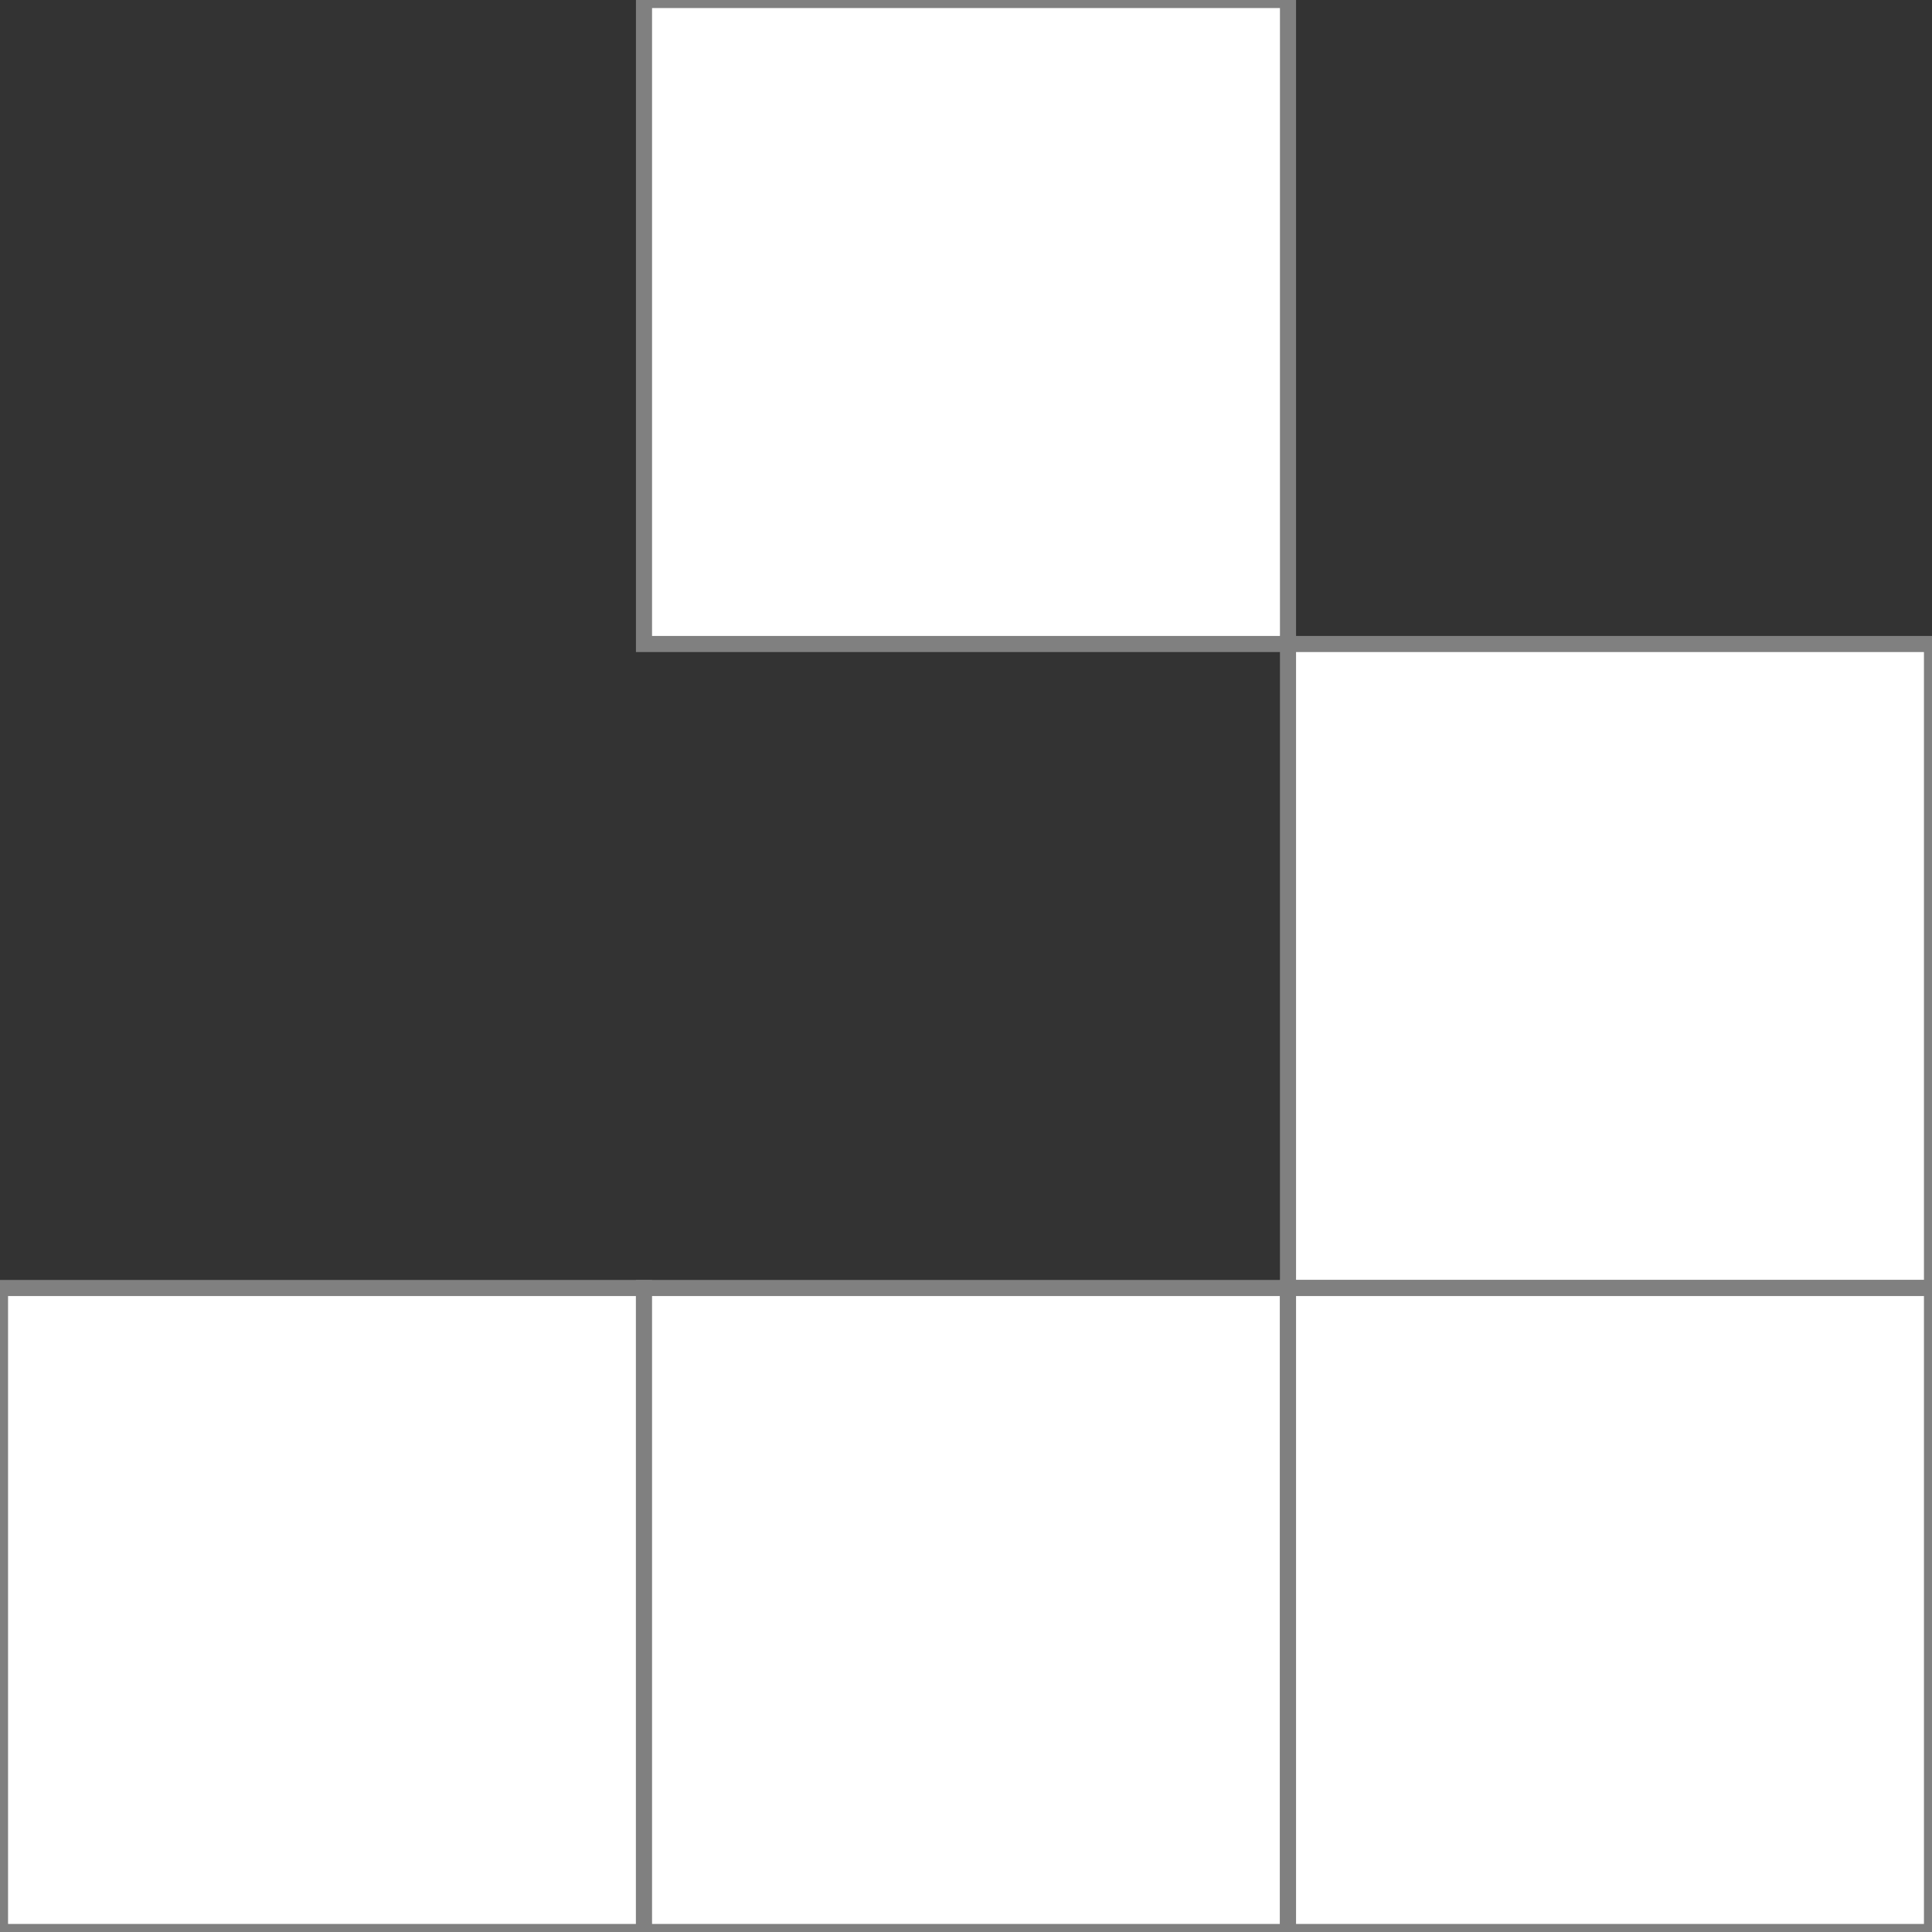 <svg viewBox="0 0 480 480" xmlns="http://www.w3.org/2000/svg">
	<rect x="0" y="0" width="480" height="480" style="fill:#333333;stroke:none;opacity:1;fill-opacity:1"/>
	<style>
		:root {
			color-scheme: dark light;
			--fill: white;
		}

		rect {
			fill: white;
			stroke: gray;
			stroke-width: 4;
		}
	</style>

	<rect x="160" y="0" width="160" height="160" />
	<rect x="320" y="160" width="160" height="160" />
	<rect x="0" y="320" width="160" height="160" />
	<rect x="160" y="320" width="160" height="160" />
	<rect x="320" y="320" width="160" height="160" />
</svg>
